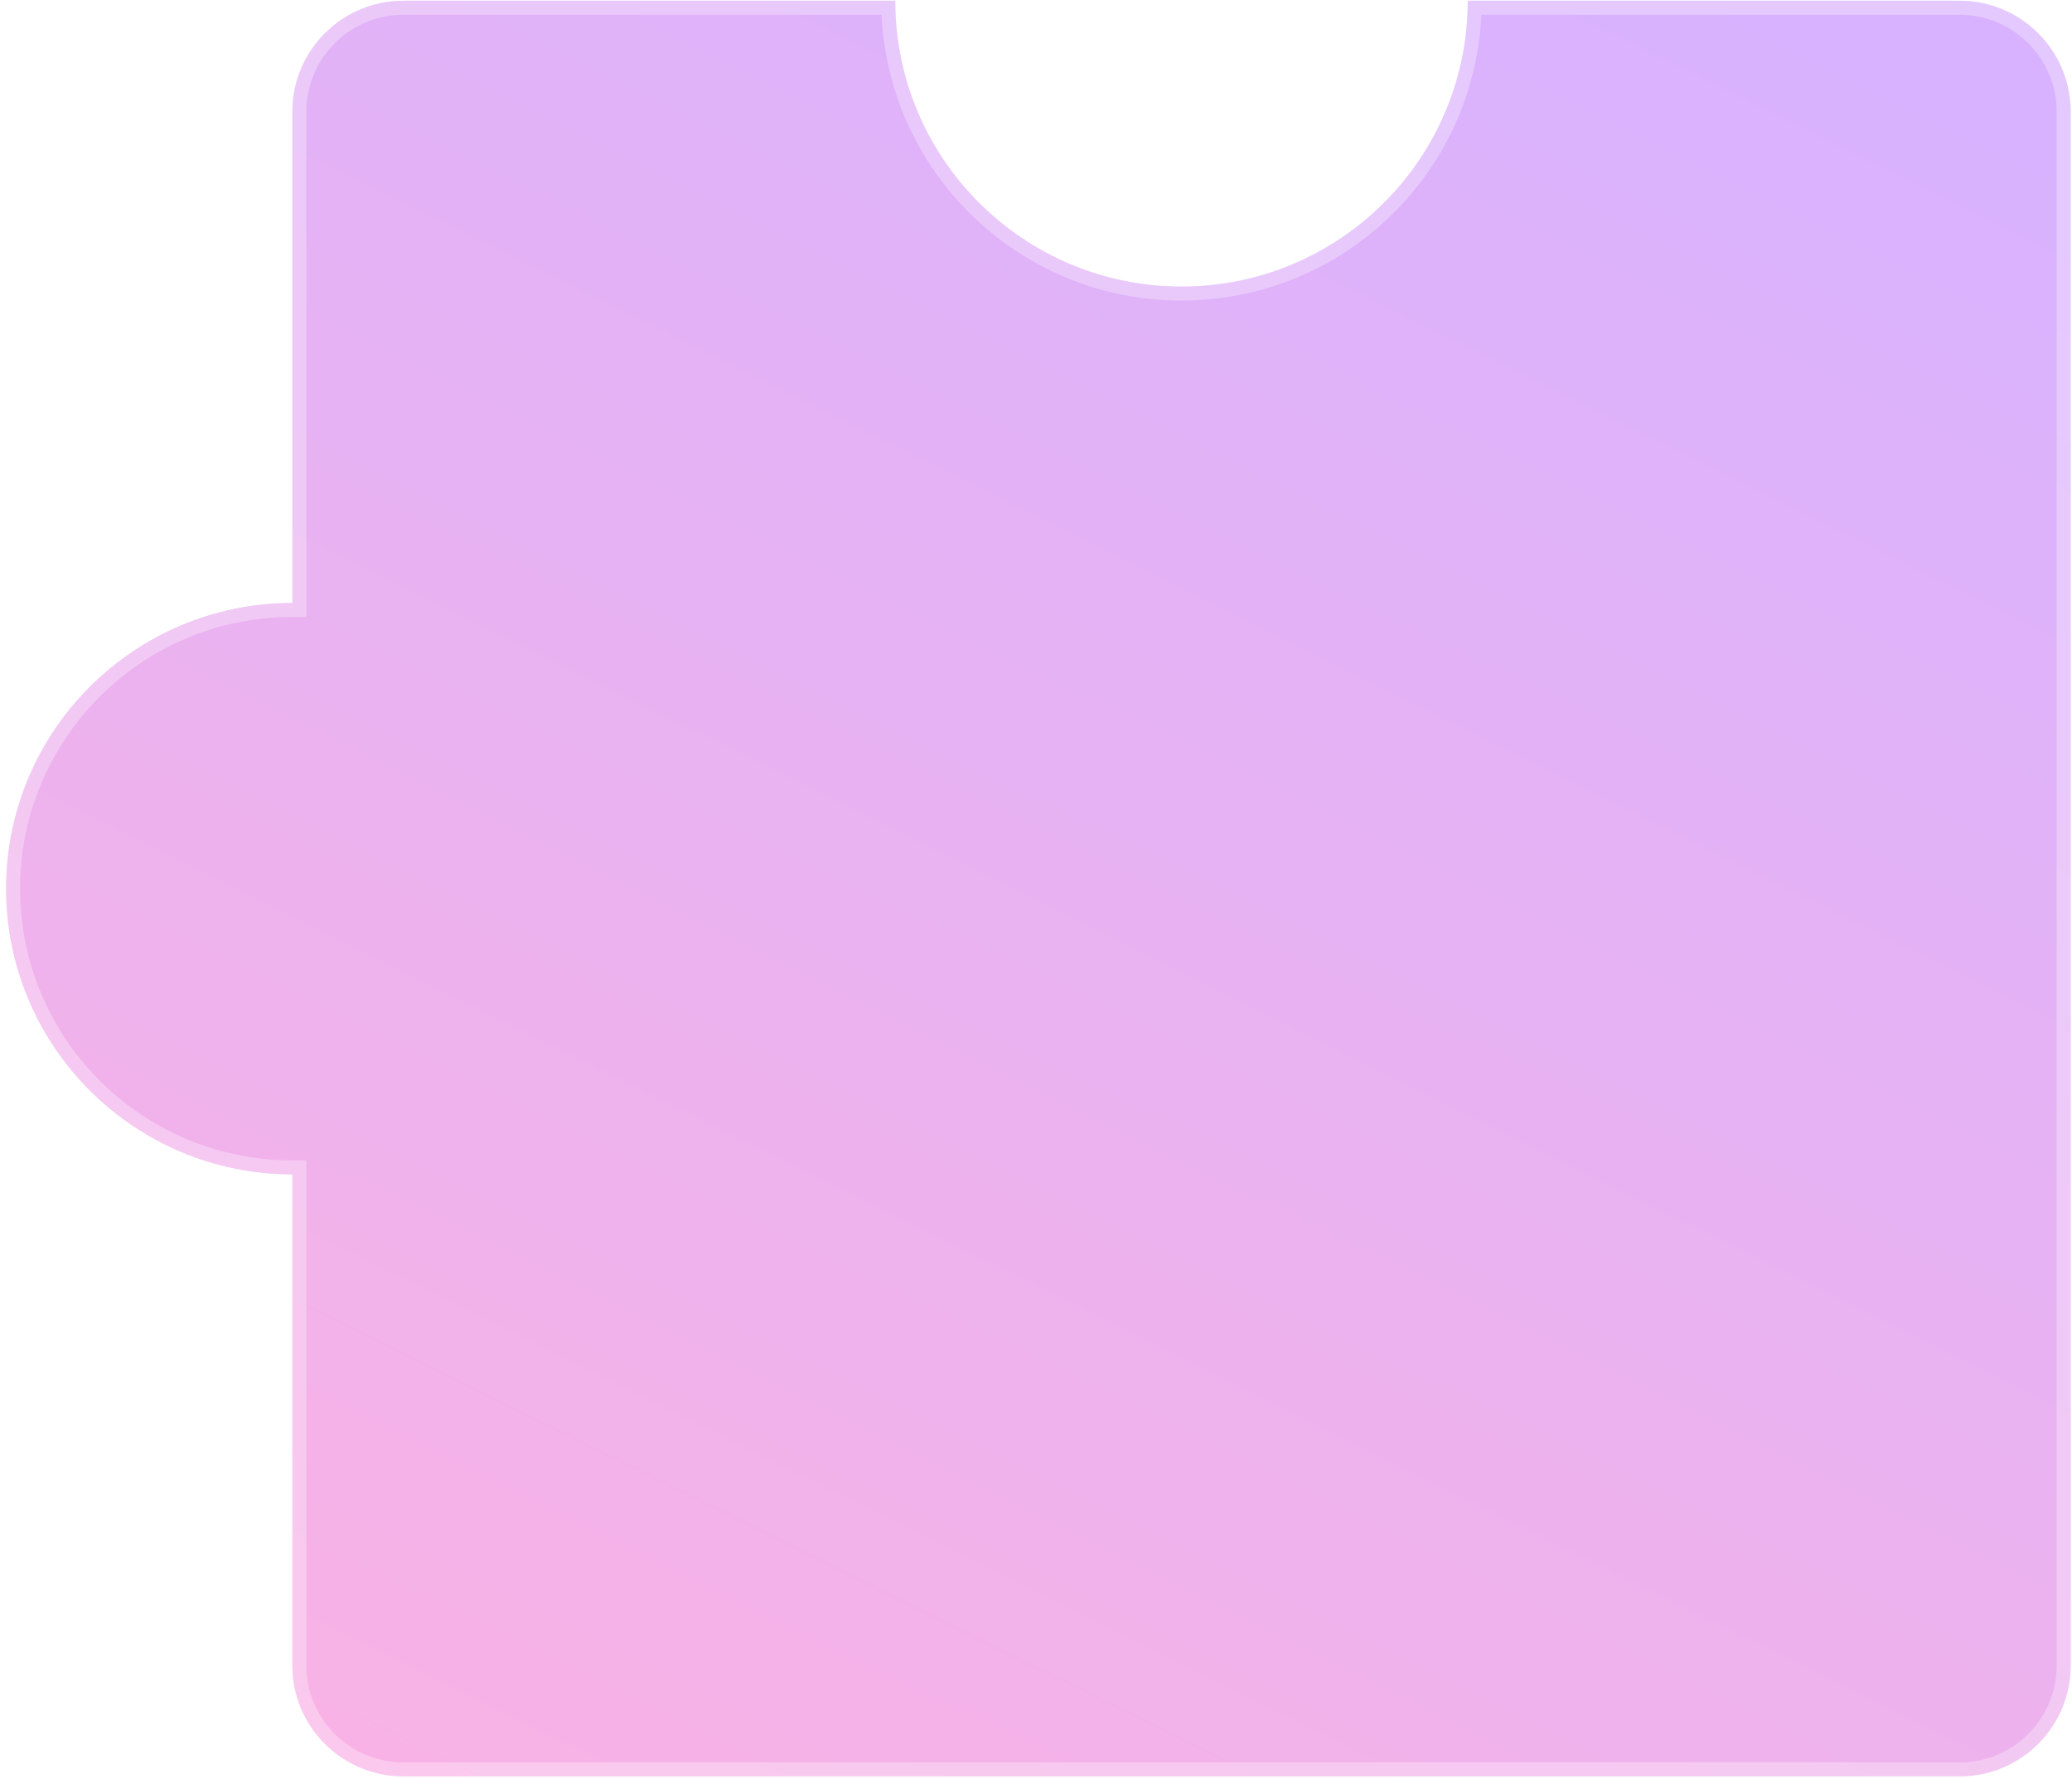 <?xml version="1.0" encoding="UTF-8"?> <svg xmlns="http://www.w3.org/2000/svg" width="304" height="261" viewBox="0 0 304 261" fill="none"> <g filter="url(#filter0_b_136_2865)"> <path d="M0.896 130.337C0.896 153.488 19.703 172.263 42.895 172.263V244.286C42.895 253.293 50.179 260.564 59.202 260.564H287.498C296.521 260.564 303.805 253.293 303.805 244.286V16.388C303.805 7.417 296.521 0.109 287.498 0.109H215.349C215.349 23.261 196.542 42.035 173.35 42.035C150.158 42.035 131.351 23.261 131.351 0.109H59.202C50.179 0.109 42.895 7.417 42.895 16.388V88.447C19.703 88.447 0.896 107.221 0.896 130.337Z" fill="url(#paint0_linear_136_2865)" fill-opacity="0.3"></path> <path d="M42.895 171.236H43.922V172.263V244.286C43.922 252.725 50.744 259.538 59.202 259.538H287.498C295.956 259.538 302.779 252.725 302.779 244.286V16.388C302.779 7.984 295.955 1.136 287.498 1.136H216.364C215.817 24.382 196.764 43.062 173.35 43.062C149.937 43.062 130.883 24.382 130.337 1.136H59.202C50.746 1.136 43.922 7.984 43.922 16.388V88.447V89.473H42.895C20.268 89.473 1.922 107.79 1.922 130.337C1.922 152.92 20.268 171.236 42.895 171.236Z" stroke="white" stroke-opacity="0.3" stroke-width="2.052"></path> </g> <defs> <filter id="filter0_b_136_2865" x="-29.891" y="-30.677" width="364.483" height="322.028" filterUnits="userSpaceOnUse" color-interpolation-filters="sRGB"> <feFlood flood-opacity="0" result="BackgroundImageFix"></feFlood> <feGaussianBlur in="BackgroundImageFix" stdDeviation="15.393"></feGaussianBlur> <feComposite in2="SourceAlpha" operator="in" result="effect1_backgroundBlur_136_2865"></feComposite> <feBlend mode="normal" in="SourceGraphic" in2="effect1_backgroundBlur_136_2865" result="shape"></feBlend> </filter> <linearGradient id="paint0_linear_136_2865" x1="256.531" y1="-0.833" x2="84.328" y2="346.491" gradientUnits="userSpaceOnUse"> <stop stop-color="#7F00FF"></stop> <stop offset="1" stop-color="#FF0099"></stop> </linearGradient> </defs> </svg> 